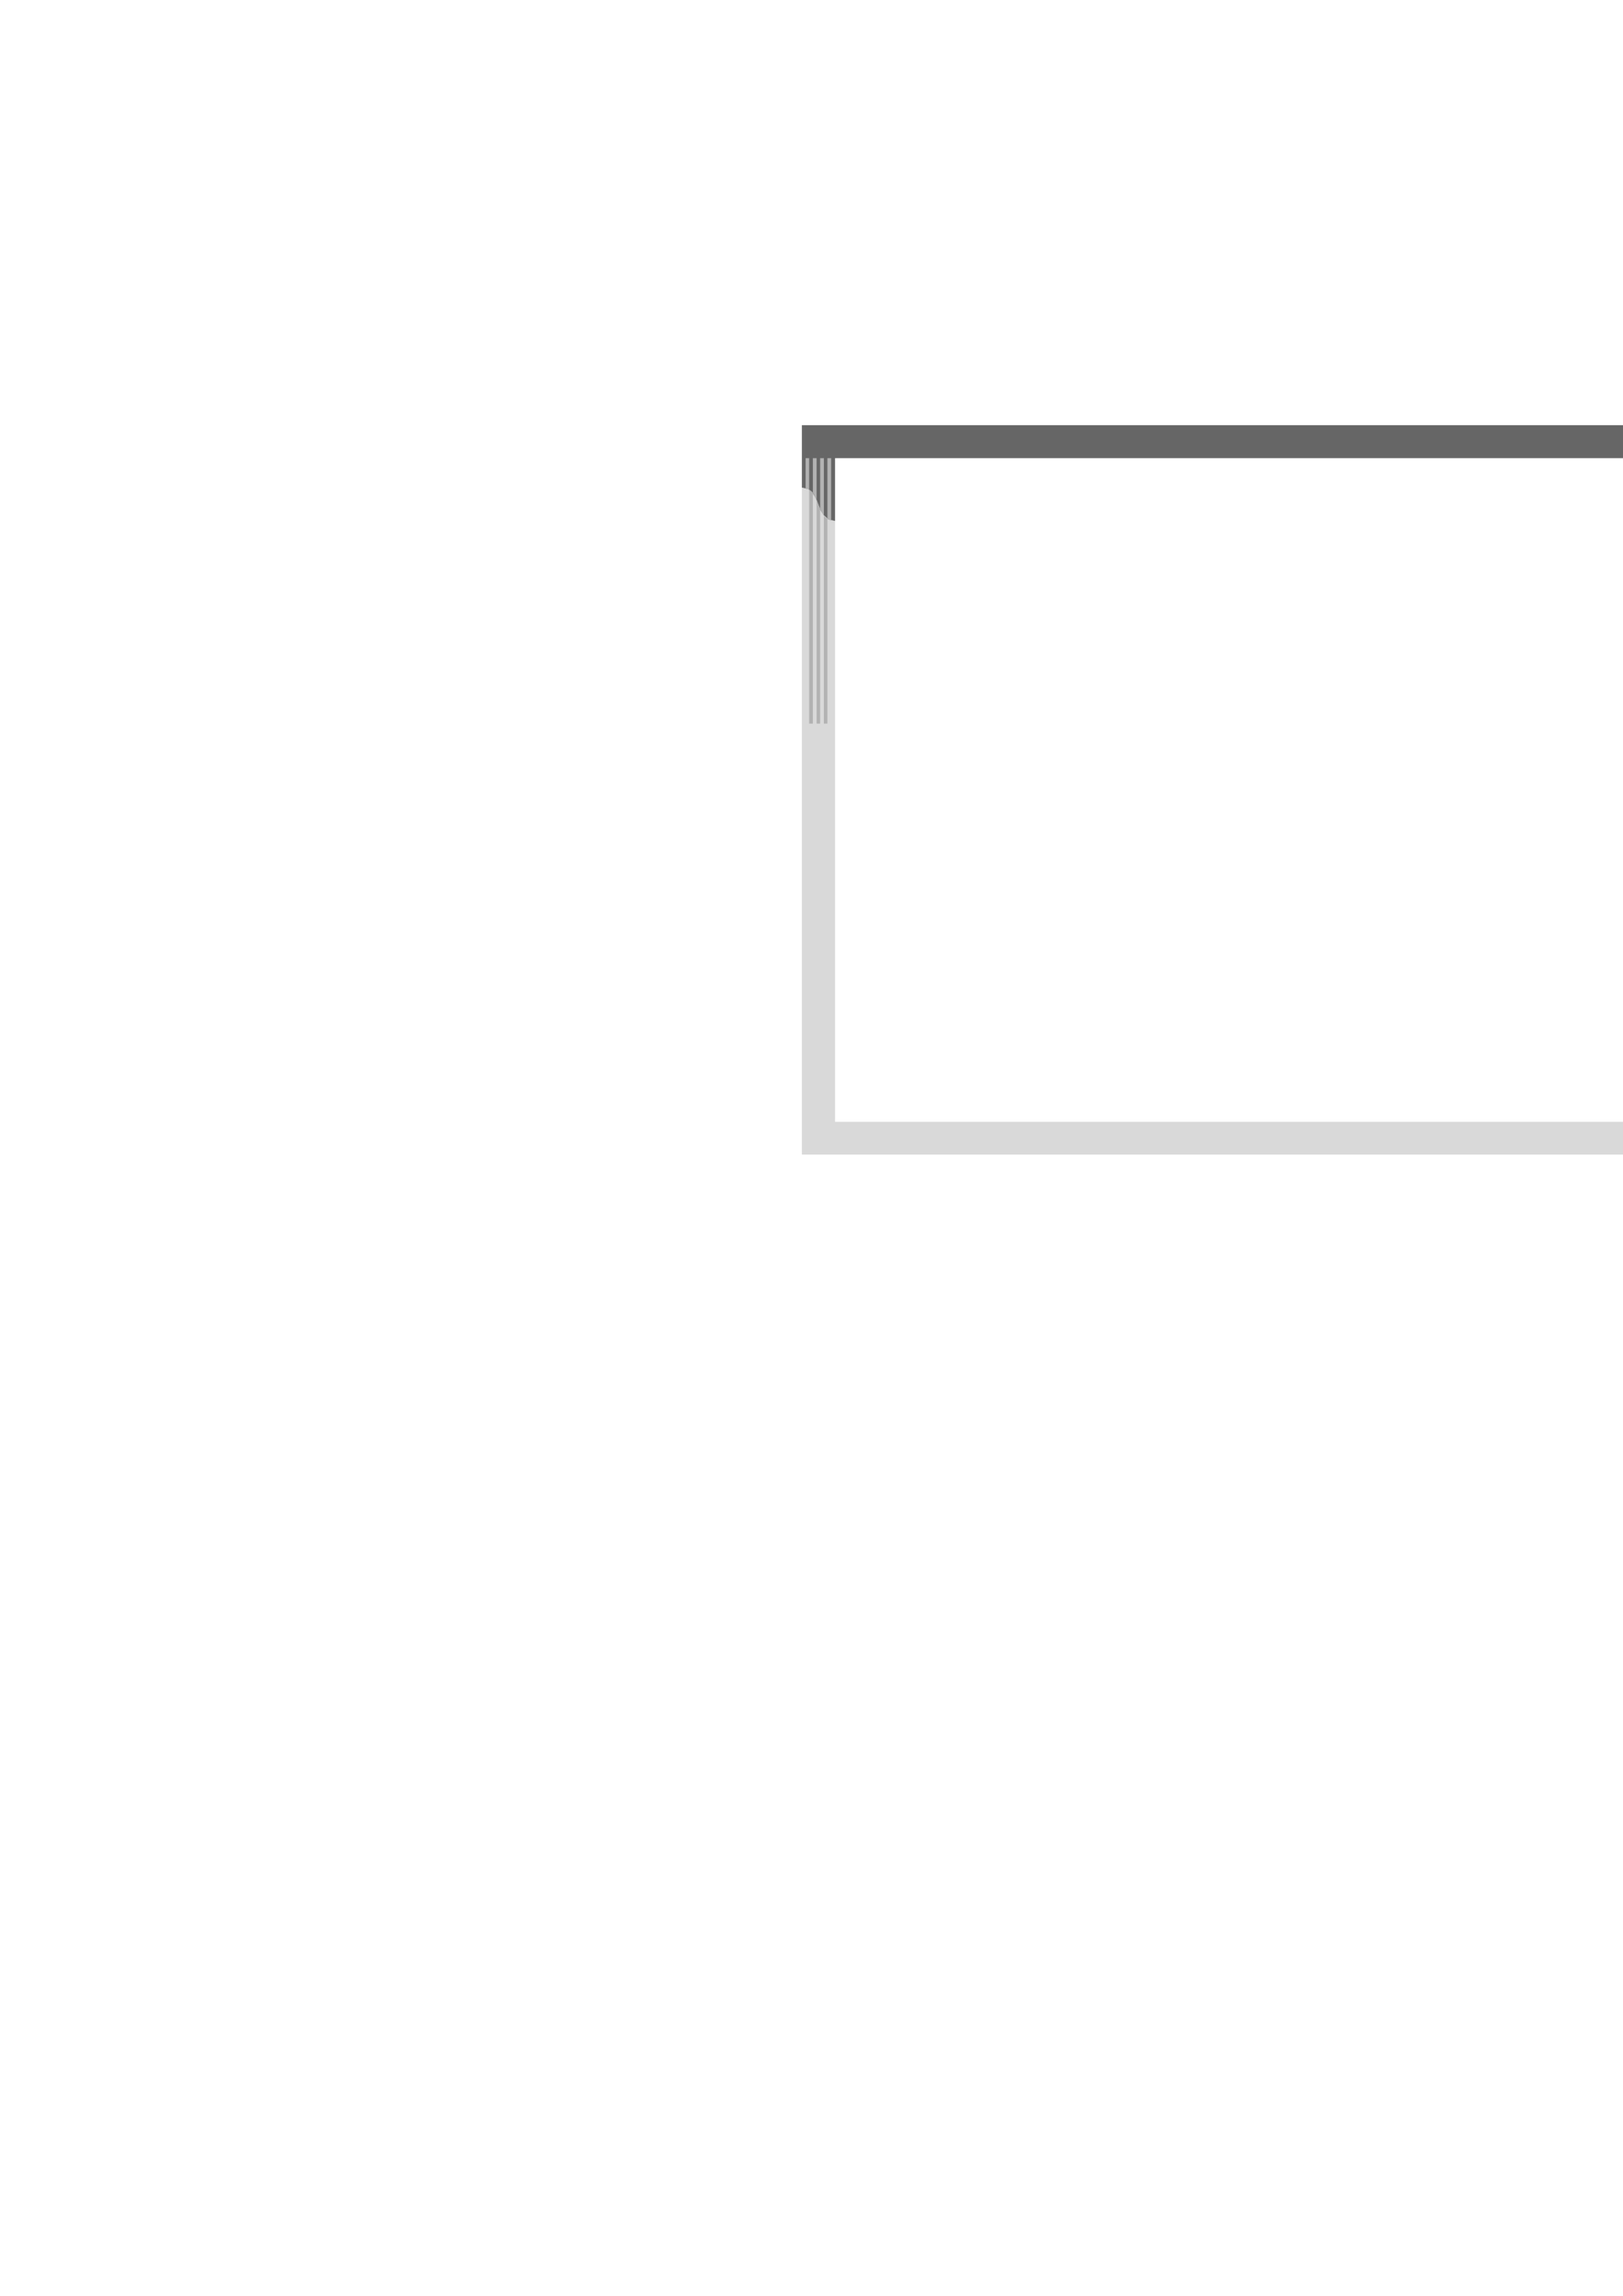 <?xml version="1.0" encoding="utf-8"?>
<!-- Created by UniConvertor 2.0rc4 (https://sk1project.net/) -->
<svg xmlns="http://www.w3.org/2000/svg" height="841.89pt" viewBox="0 0 595.276 841.89" width="595.276pt" version="1.1" xmlns:xlink="http://www.w3.org/1999/xlink" id="aa2145de-f608-11ea-a157-dcc15c148e23">

<g>
	<path style="fill:#d9d9d9;" d="M 661.814,423.393 L 661.814,178.809 659.366,179.313 657.71,180.609 656.486,182.553 655.622,184.857 654.686,187.089 653.462,188.961 651.878,190.473 649.574,191.049 649.574,411.369 306.278,411.369 306.278,191.049 303.83,190.473 302.174,188.961 300.95,187.089 300.086,184.857 299.15,182.553 297.926,180.609 296.414,179.313 294.11,178.809 294.11,423.393 661.814,423.393 Z" />
	<path style="fill:#666666;" d="M 661.814,155.913 L 661.814,178.809 659.366,179.313 657.71,180.609 656.486,182.553 655.622,184.857 654.686,187.089 653.462,188.961 651.878,190.473 649.574,191.049 649.574,168.009 306.278,168.009 306.278,191.049 303.83,190.473 302.174,188.961 300.95,187.089 300.086,184.857 299.15,182.553 297.926,180.609 296.414,179.313 294.11,178.809 294.11,155.913 661.814,155.913 Z" />
	<path style="fill:#b2b2b2;" d="M 302.174,265.353 L 302.174,189.105 302.75,189.753 303.47,190.329 303.47,265.353 302.174,265.353 Z" />
	<path style="fill:#b2b2b2;" d="M 304.838,190.905 L 304.838,168.009 303.47,168.009 303.47,190.329 304.19,190.545 304.838,190.905 Z" />
	<path style="fill:#b2b2b2;" d="M 299.51,265.353 L 299.51,183.201 299.726,183.921 300.086,185.001 300.446,185.937 300.806,186.585 300.806,265.353 299.51,265.353 Z" />
	<path style="fill:#b2b2b2;" d="M 302.174,189.105 L 302.174,168.009 300.806,168.009 300.806,186.585 301.094,187.161 301.454,187.881 301.814,188.529 302.174,189.105 Z" />
	<path style="fill:#b2b2b2;" d="M 296.774,265.353 L 296.774,179.529 297.638,180.177 298.142,180.753 298.142,265.353 296.774,265.353 Z" />
	<path style="fill:#b2b2b2;" d="M 299.51,183.201 L 299.51,168.009 298.142,168.009 298.142,180.753 298.43,181.257 298.79,181.977 299.15,182.553 299.51,183.201 Z" />
	<path style="fill:#b2b2b2;" d="M 296.774,179.529 L 296.774,168.009 295.478,168.009 295.478,179.025 296.054,179.169 296.774,179.529 Z" />
	<path style="fill:#b2b2b2;" d="M 653.678,265.353 L 653.678,189.105 652.958,189.753 652.238,190.329 652.238,265.353 653.678,265.353 Z" />
	<path style="fill:#b2b2b2;" d="M 650.942,190.905 L 650.942,168.009 652.238,168.009 652.238,190.329 651.518,190.545 650.942,190.905 Z" />
	<path style="fill:#b2b2b2;" d="M 656.342,265.353 L 656.342,183.201 655.982,183.921 655.622,185.001 655.118,185.937 655.046,186.585 655.046,265.353 656.342,265.353 Z" />
	<path style="fill:#b2b2b2;" d="M 653.678,189.105 L 653.678,168.009 655.046,168.009 655.046,186.585 654.686,187.161 654.326,187.881 653.966,188.529 653.678,189.105 Z" />
	<path style="fill:#b2b2b2;" d="M 659.006,265.353 L 659.006,179.529 658.214,180.177 657.71,180.753 657.71,265.353 659.006,265.353 Z" />
	<path style="fill:#b2b2b2;" d="M 656.342,183.201 L 656.342,168.009 657.71,168.009 657.71,180.753 657.35,181.257 656.99,181.977 656.63,182.553 656.342,183.201 Z" />
	<path style="fill:#b2b2b2;" d="M 659.006,179.529 L 659.006,168.009 660.374,168.009 660.374,179.025 659.654,179.169 659.006,179.529 Z" />
</g>
</svg>